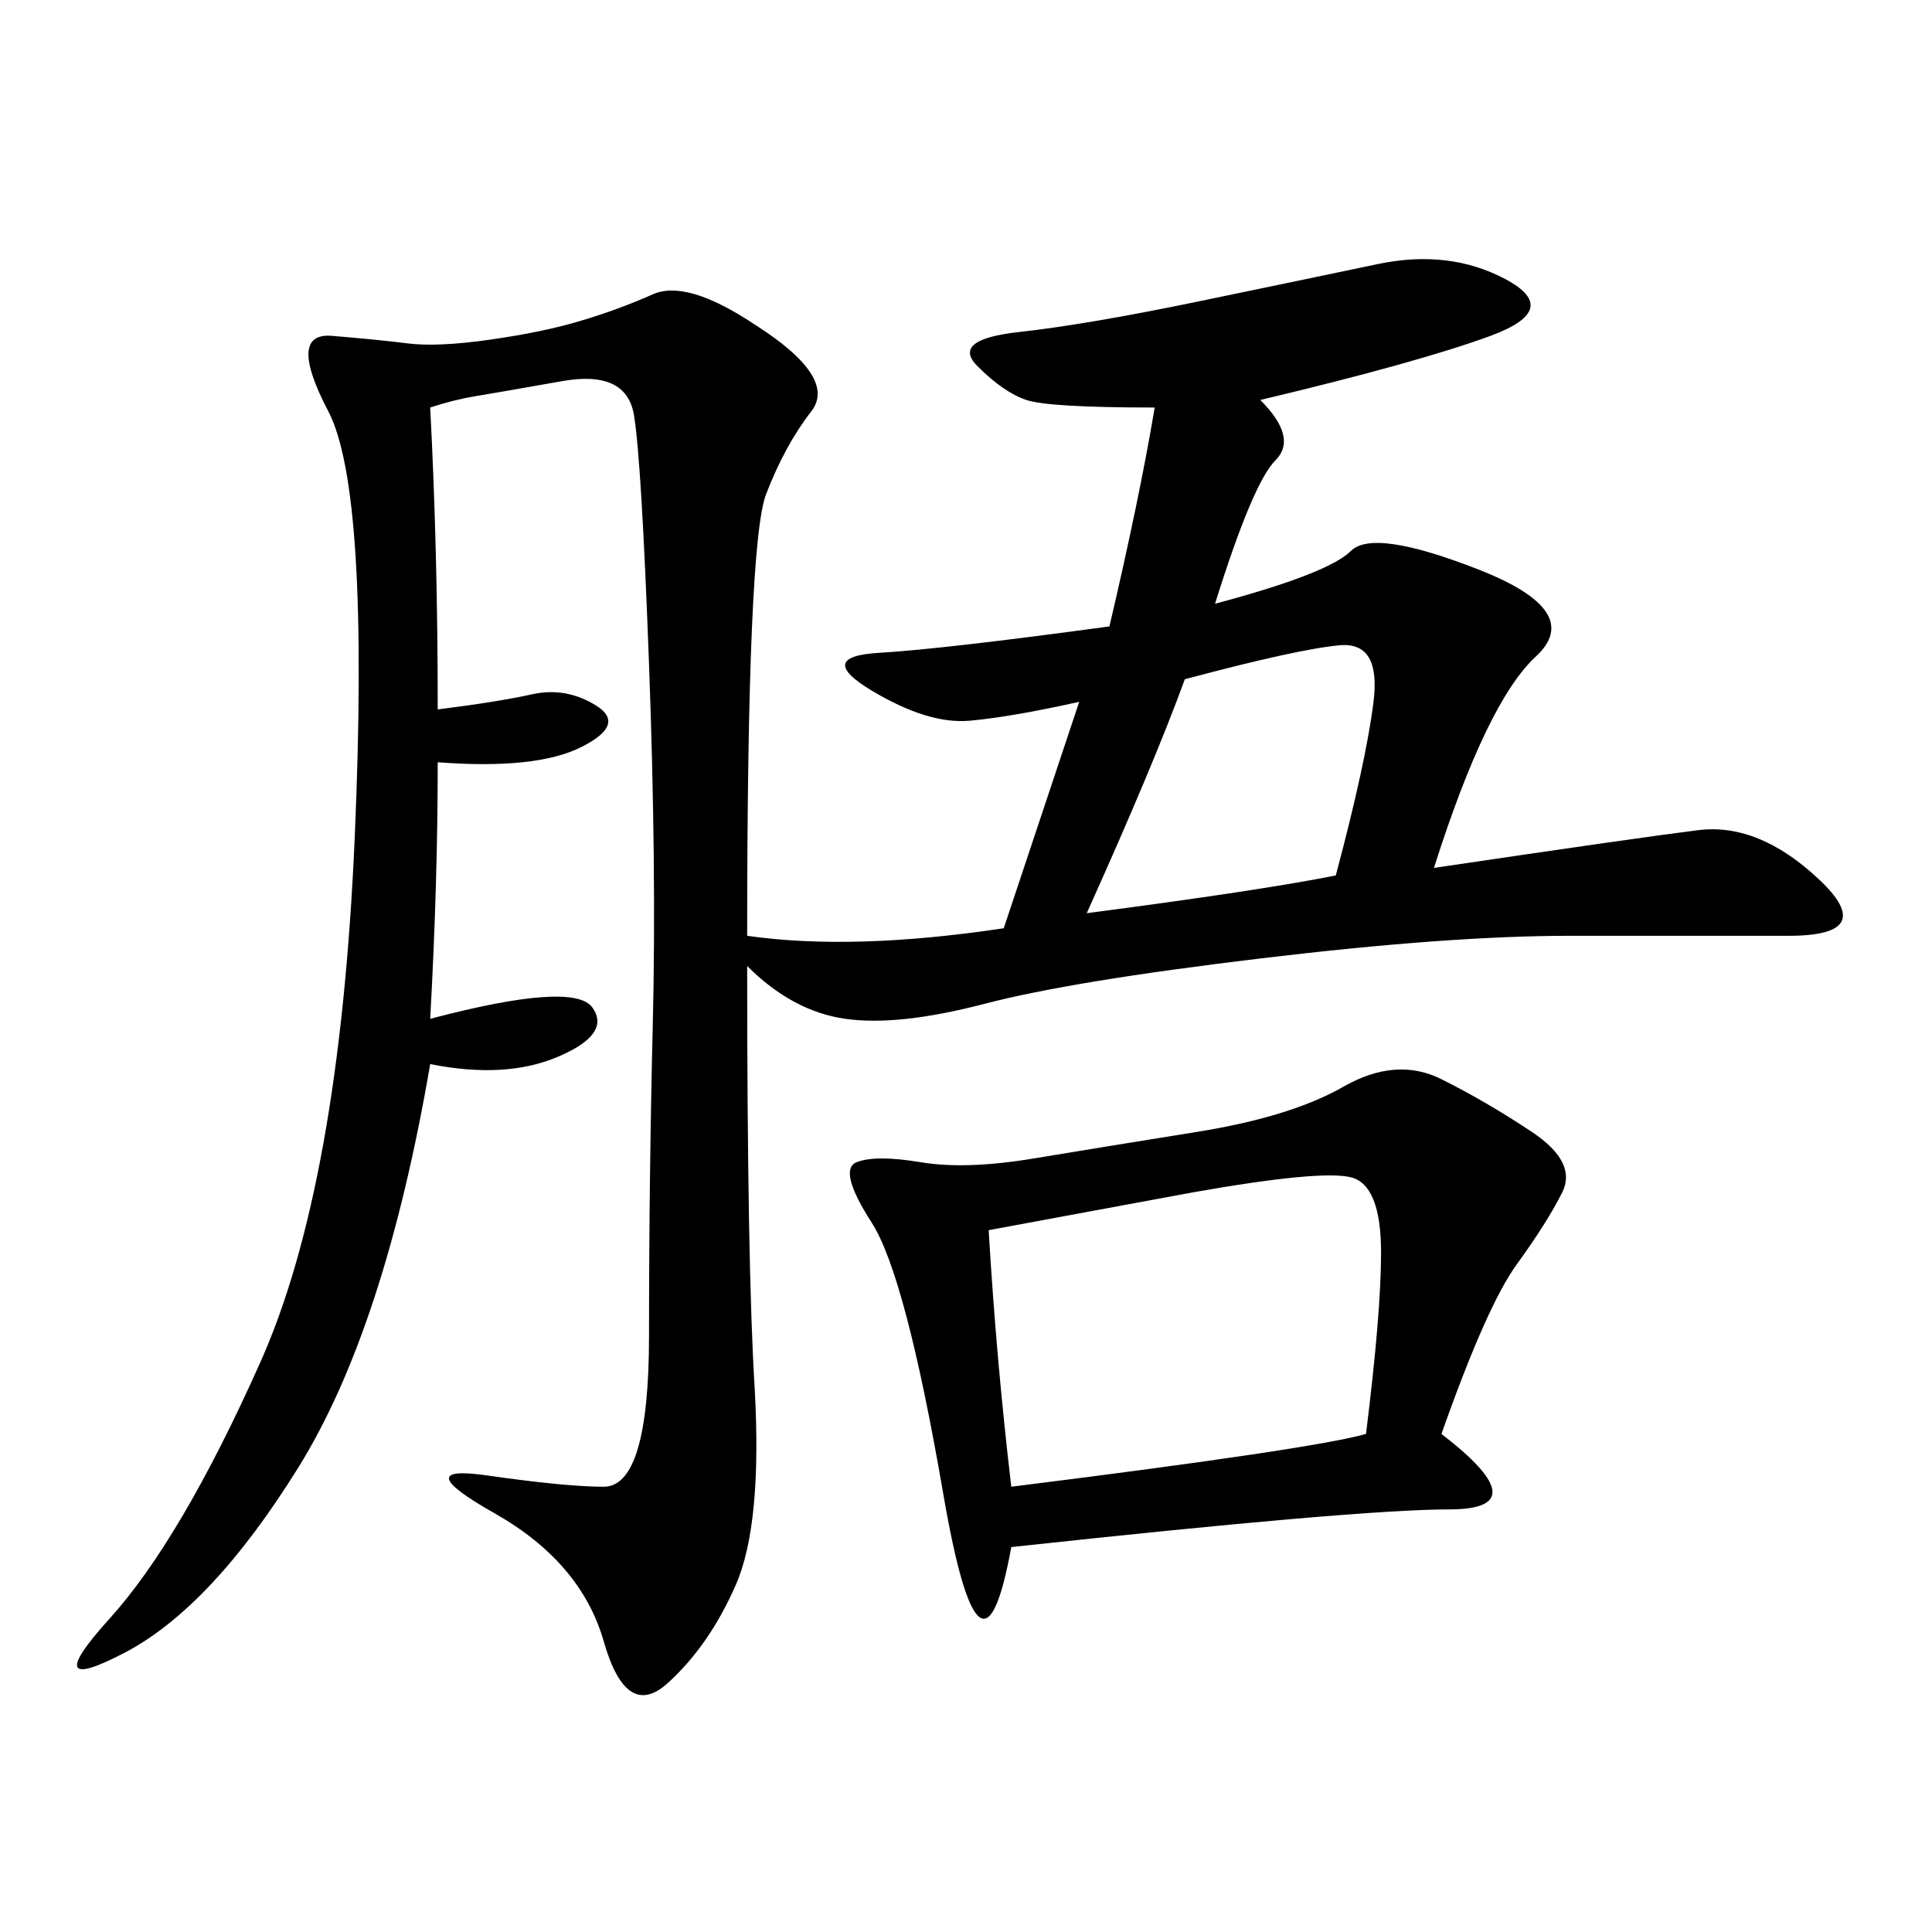 <svg xmlns="http://www.w3.org/2000/svg" xmlns:xlink="http://www.w3.org/1999/xlink" width="300" height="300"><path d="M66.80 63.28Q67.97 85.55 67.97 110.16L67.97 110.16Q77.34 108.98 82.62 107.81Q87.89 106.64 92.58 109.57Q97.27 112.50 90.23 116.02Q83.20 119.53 67.97 118.36L67.97 118.36Q67.97 137.11 66.80 158.20L66.80 158.20Q89.06 152.34 91.99 156.45Q94.92 160.55 86.72 164.06Q78.52 167.58 66.80 165.23L66.80 165.23Q59.77 206.25 46.29 227.93Q32.81 249.61 19.34 256.64Q5.86 263.67 16.99 251.37Q28.13 239.06 40.43 211.52Q52.73 183.98 55.08 130.08Q57.42 76.17 50.98 63.87Q44.53 51.56 51.56 52.15Q58.59 52.73 63.28 53.32Q67.97 53.91 76.17 52.73Q84.38 51.56 90.23 49.80Q96.09 48.05 101.37 45.70Q106.64 43.36 117.19 50.39L117.19 50.39Q130.08 58.59 125.98 63.87Q121.88 69.14 118.95 76.76Q116.02 84.38 116.02 145.31L116.02 145.31Q132.42 147.66 155.86 144.14L155.86 144.14L167.58 108.98Q157.03 111.33 150.59 111.91Q144.14 112.50 135.35 107.23Q126.56 101.95 136.52 101.37Q146.48 100.78 172.27 97.27L172.27 97.27Q176.95 77.34 179.30 63.28L179.30 63.28Q162.89 63.28 159.38 62.11Q155.86 60.94 151.76 56.84Q147.66 52.73 158.20 51.56Q168.75 50.39 185.74 46.88Q202.73 43.36 213.87 41.02Q225 38.67 233.79 43.36Q242.58 48.05 231.45 52.15Q220.31 56.25 195.70 62.11L195.70 62.11Q201.56 67.97 198.05 71.48Q194.53 75 188.67 93.75L188.67 93.75Q206.25 89.06 209.77 85.55Q213.28 82.03 229.69 88.48Q246.09 94.92 238.48 101.95Q230.86 108.98 222.66 134.77L222.66 134.77Q254.30 130.08 263.67 128.91Q273.05 127.73 282.42 136.52Q291.80 145.31 277.73 145.31L277.73 145.31L243.75 145.31Q225 145.31 195.70 148.83Q166.41 152.34 152.93 155.86Q139.45 159.38 131.25 158.20Q123.05 157.03 116.02 150L116.02 150Q116.02 196.88 117.19 215.63L117.19 215.63Q118.36 236.72 114.26 246.09Q110.16 255.47 103.71 261.33Q97.27 267.19 93.75 254.88Q90.23 242.58 76.76 234.96Q63.28 227.34 75.59 229.10Q87.89 230.86 93.75 230.86L93.75 230.86Q100.78 230.86 100.78 207.42L100.78 207.42Q100.78 182.81 101.37 158.79Q101.95 134.77 100.78 103.13Q99.61 71.48 98.44 64.45Q97.27 57.42 87.30 59.18Q77.34 60.94 73.83 61.52Q70.31 62.11 66.80 63.28L66.80 63.28ZM223.83 222.66Q239.06 234.38 225 234.38L225 234.38Q210.94 234.38 157.03 240.23L157.03 240.23Q152.34 266.02 146.48 232.03Q140.63 198.05 135.35 189.84Q130.08 181.64 133.01 180.47Q135.94 179.30 142.97 180.47Q150 181.64 160.55 179.88Q171.09 178.13 185.74 175.78Q200.39 173.44 208.59 168.75Q216.80 164.06 223.83 167.58Q230.86 171.09 237.89 175.78Q244.92 180.47 242.58 185.16Q240.23 189.84 235.55 196.29Q230.86 202.73 223.83 222.66L223.83 222.66ZM153.52 191.02Q154.69 210.94 157.03 230.86L157.03 230.86Q203.91 225 212.11 222.66L212.11 222.66Q214.45 203.91 214.45 194.53L214.45 194.53Q214.45 183.98 209.77 182.81Q205.08 181.64 185.16 185.16L185.16 185.16L153.52 191.02ZM168.75 141.80Q195.70 138.28 207.42 135.94L207.42 135.94Q212.11 118.36 213.28 108.98Q214.45 99.61 208.01 100.20Q201.56 100.78 183.98 105.47L183.98 105.47Q179.30 118.36 168.75 141.80L168.75 141.80Z"/></svg>
